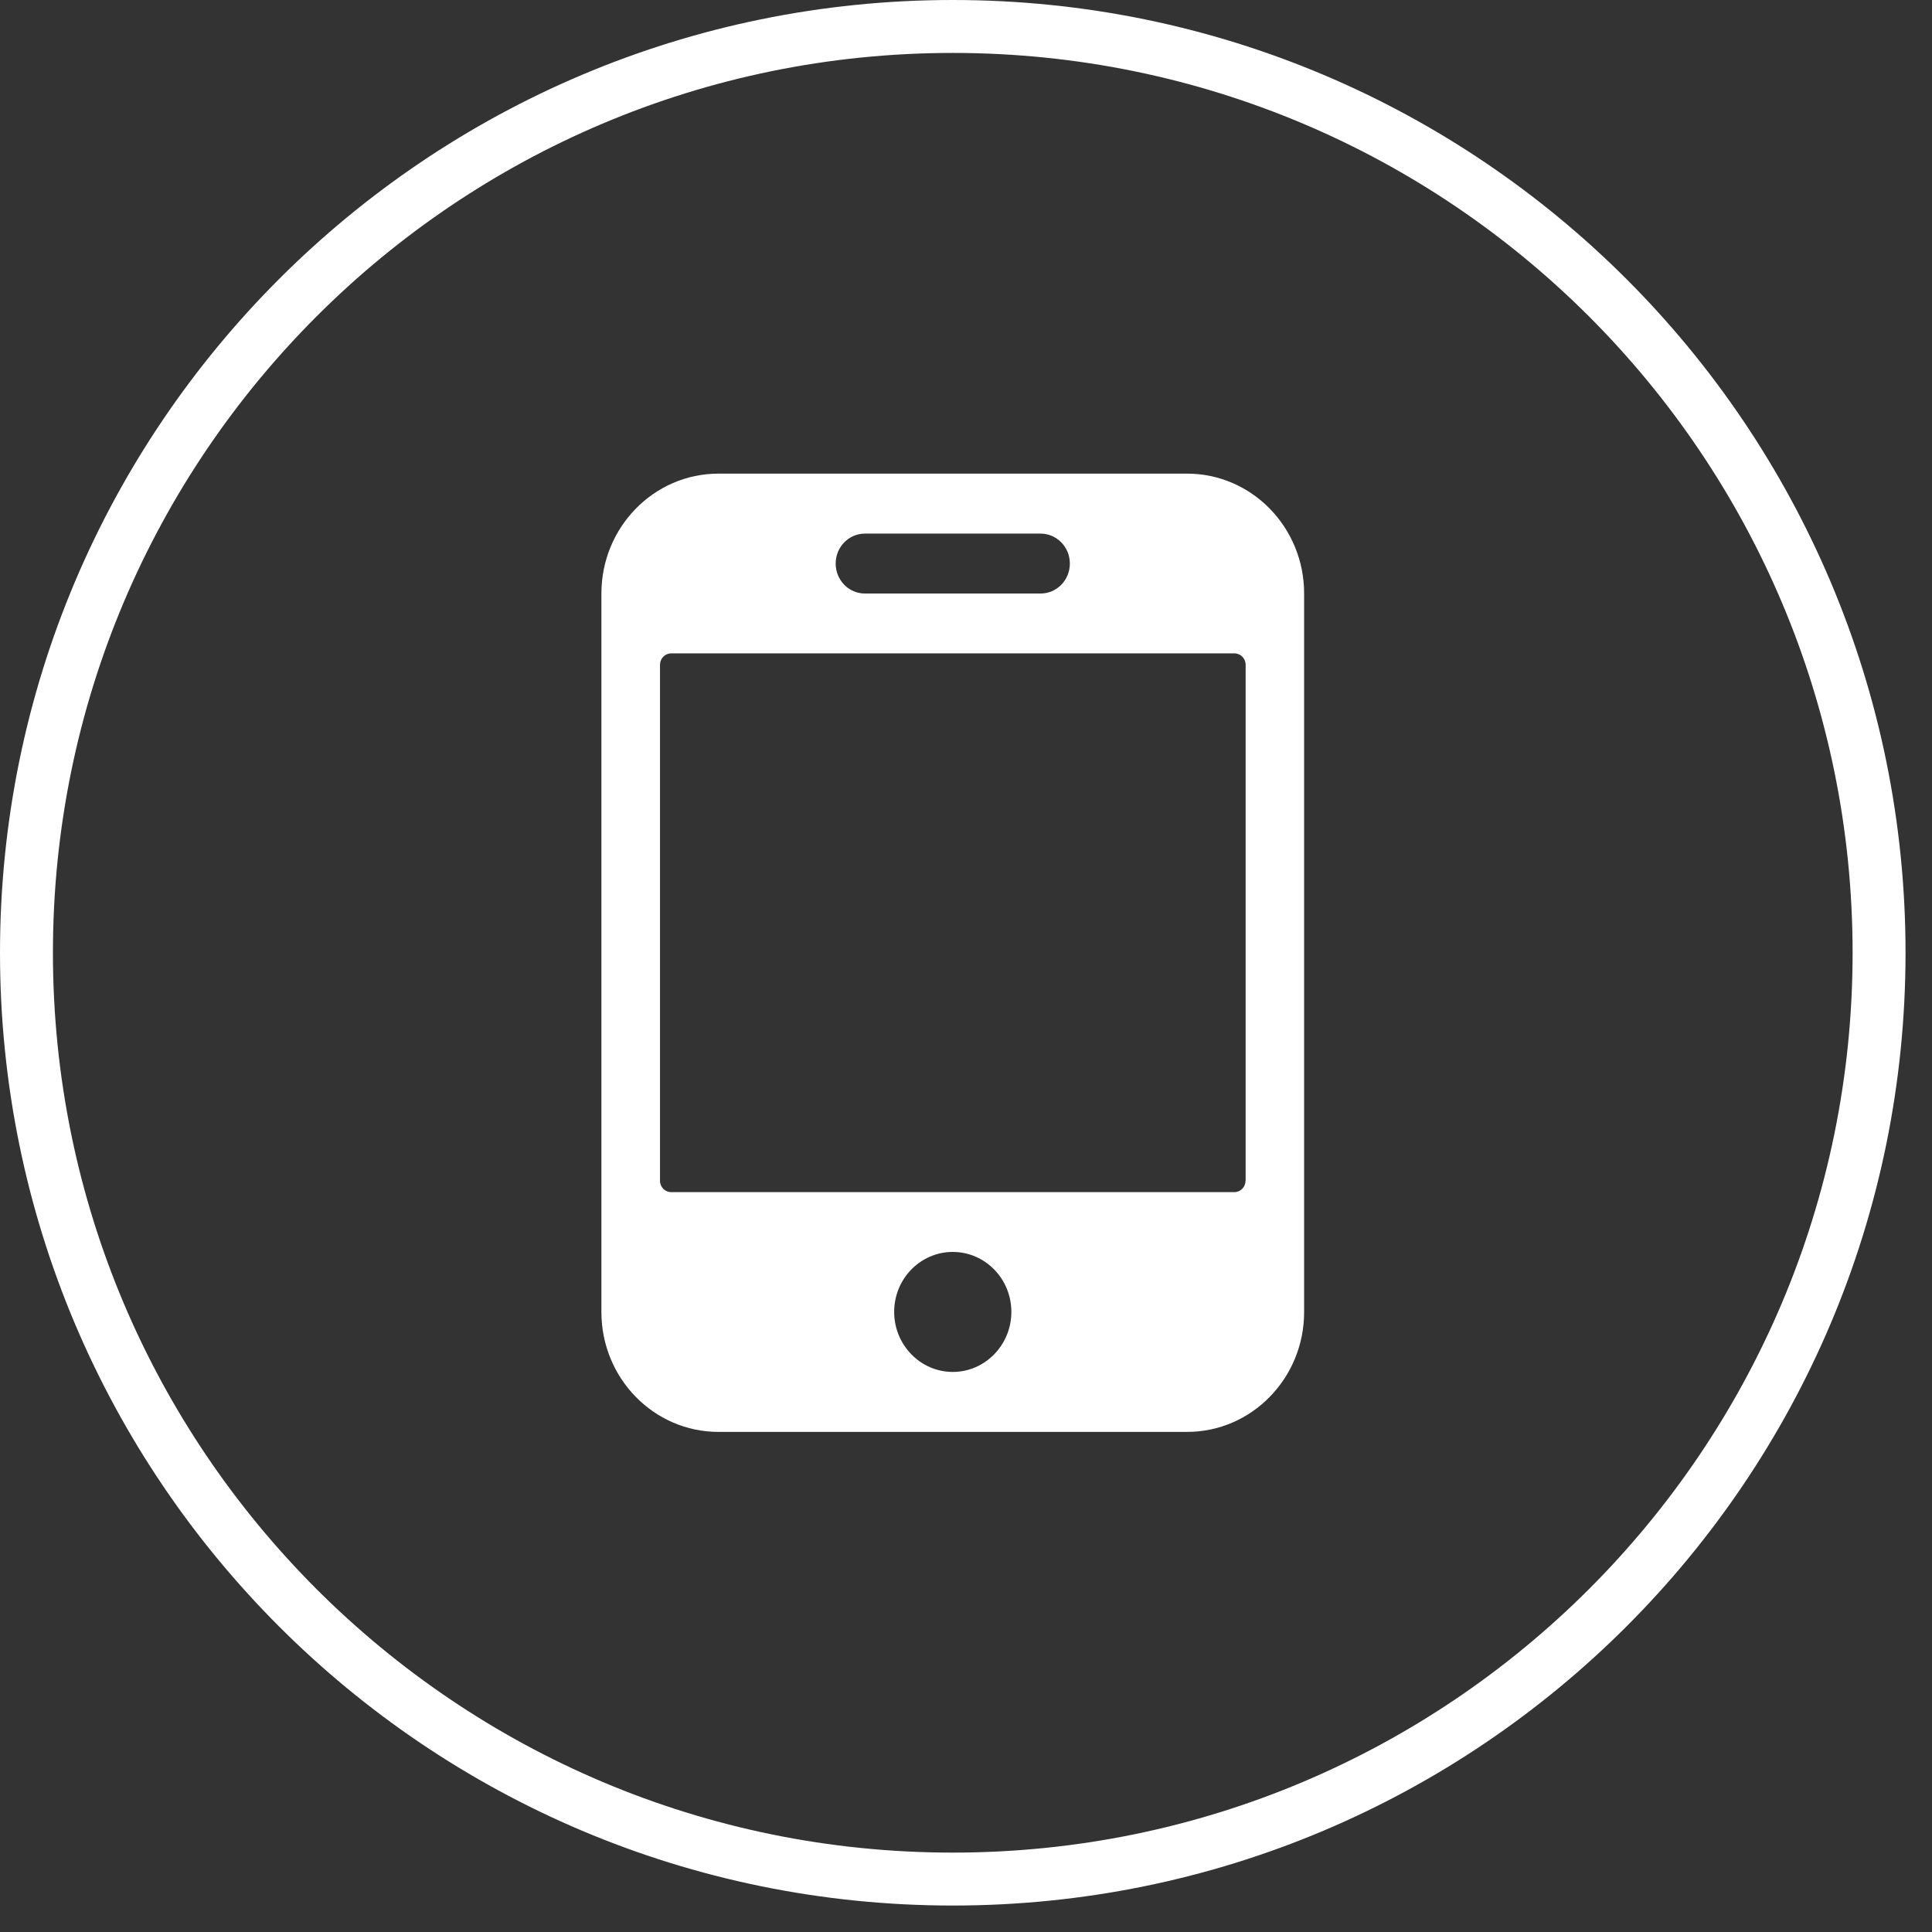 <svg xmlns="http://www.w3.org/2000/svg" xmlns:xlink="http://www.w3.org/1999/xlink" width="36.5px" height="36.5px">
    <rect width="100%" height="100%" fill="#333333" stroke="none"/>
    <path fill-rule="evenodd" stroke="rgb(255, 255, 255)" stroke-width="1px" stroke-linecap="butt" stroke-linejoin="miter" fill="none" d="M18.000,0.500 C27.665,0.500 35.500,8.335 35.500,18.000 C35.500,27.665 27.665,35.500 18.000,35.500 C8.335,35.500 0.500,27.665 0.500,18.000 C0.500,8.335 8.335,0.500 18.000,0.500 Z"/>
    <path fill-rule="evenodd" fill="rgb(255, 255, 255)" d="M22.426,8.948 L13.574,8.948 C12.352,8.948 11.362,9.963 11.362,11.213 L11.362,24.787 C11.362,26.039 12.353,27.052 13.574,27.052 L22.426,27.052 C23.648,27.052 24.638,26.037 24.638,24.787 L24.638,11.213 C24.638,9.961 23.647,8.948 22.426,8.948 L22.426,8.948 ZM15.788,10.647 C15.788,10.334 16.035,10.081 16.340,10.081 L19.659,10.081 C19.965,10.081 20.212,10.334 20.212,10.647 C20.212,10.960 19.965,11.213 19.659,11.213 L16.340,11.213 C16.035,11.213 15.788,10.960 15.788,10.647 L15.788,10.647 ZM18.000,25.919 C17.389,25.919 16.893,25.409 16.893,24.785 C16.893,24.159 17.389,23.652 18.000,23.652 C18.611,23.652 19.107,24.159 19.107,24.785 C19.107,25.409 18.611,25.919 18.000,25.919 L18.000,25.919 ZM23.531,22.307 C23.531,22.425 23.438,22.522 23.320,22.522 L12.680,22.522 C12.564,22.522 12.469,22.427 12.469,22.307 L12.469,12.560 C12.469,12.442 12.562,12.344 12.680,12.344 L23.322,12.344 C23.438,12.344 23.533,12.440 23.533,12.560 L23.533,22.307 L23.531,22.307 Z"/>
</svg>